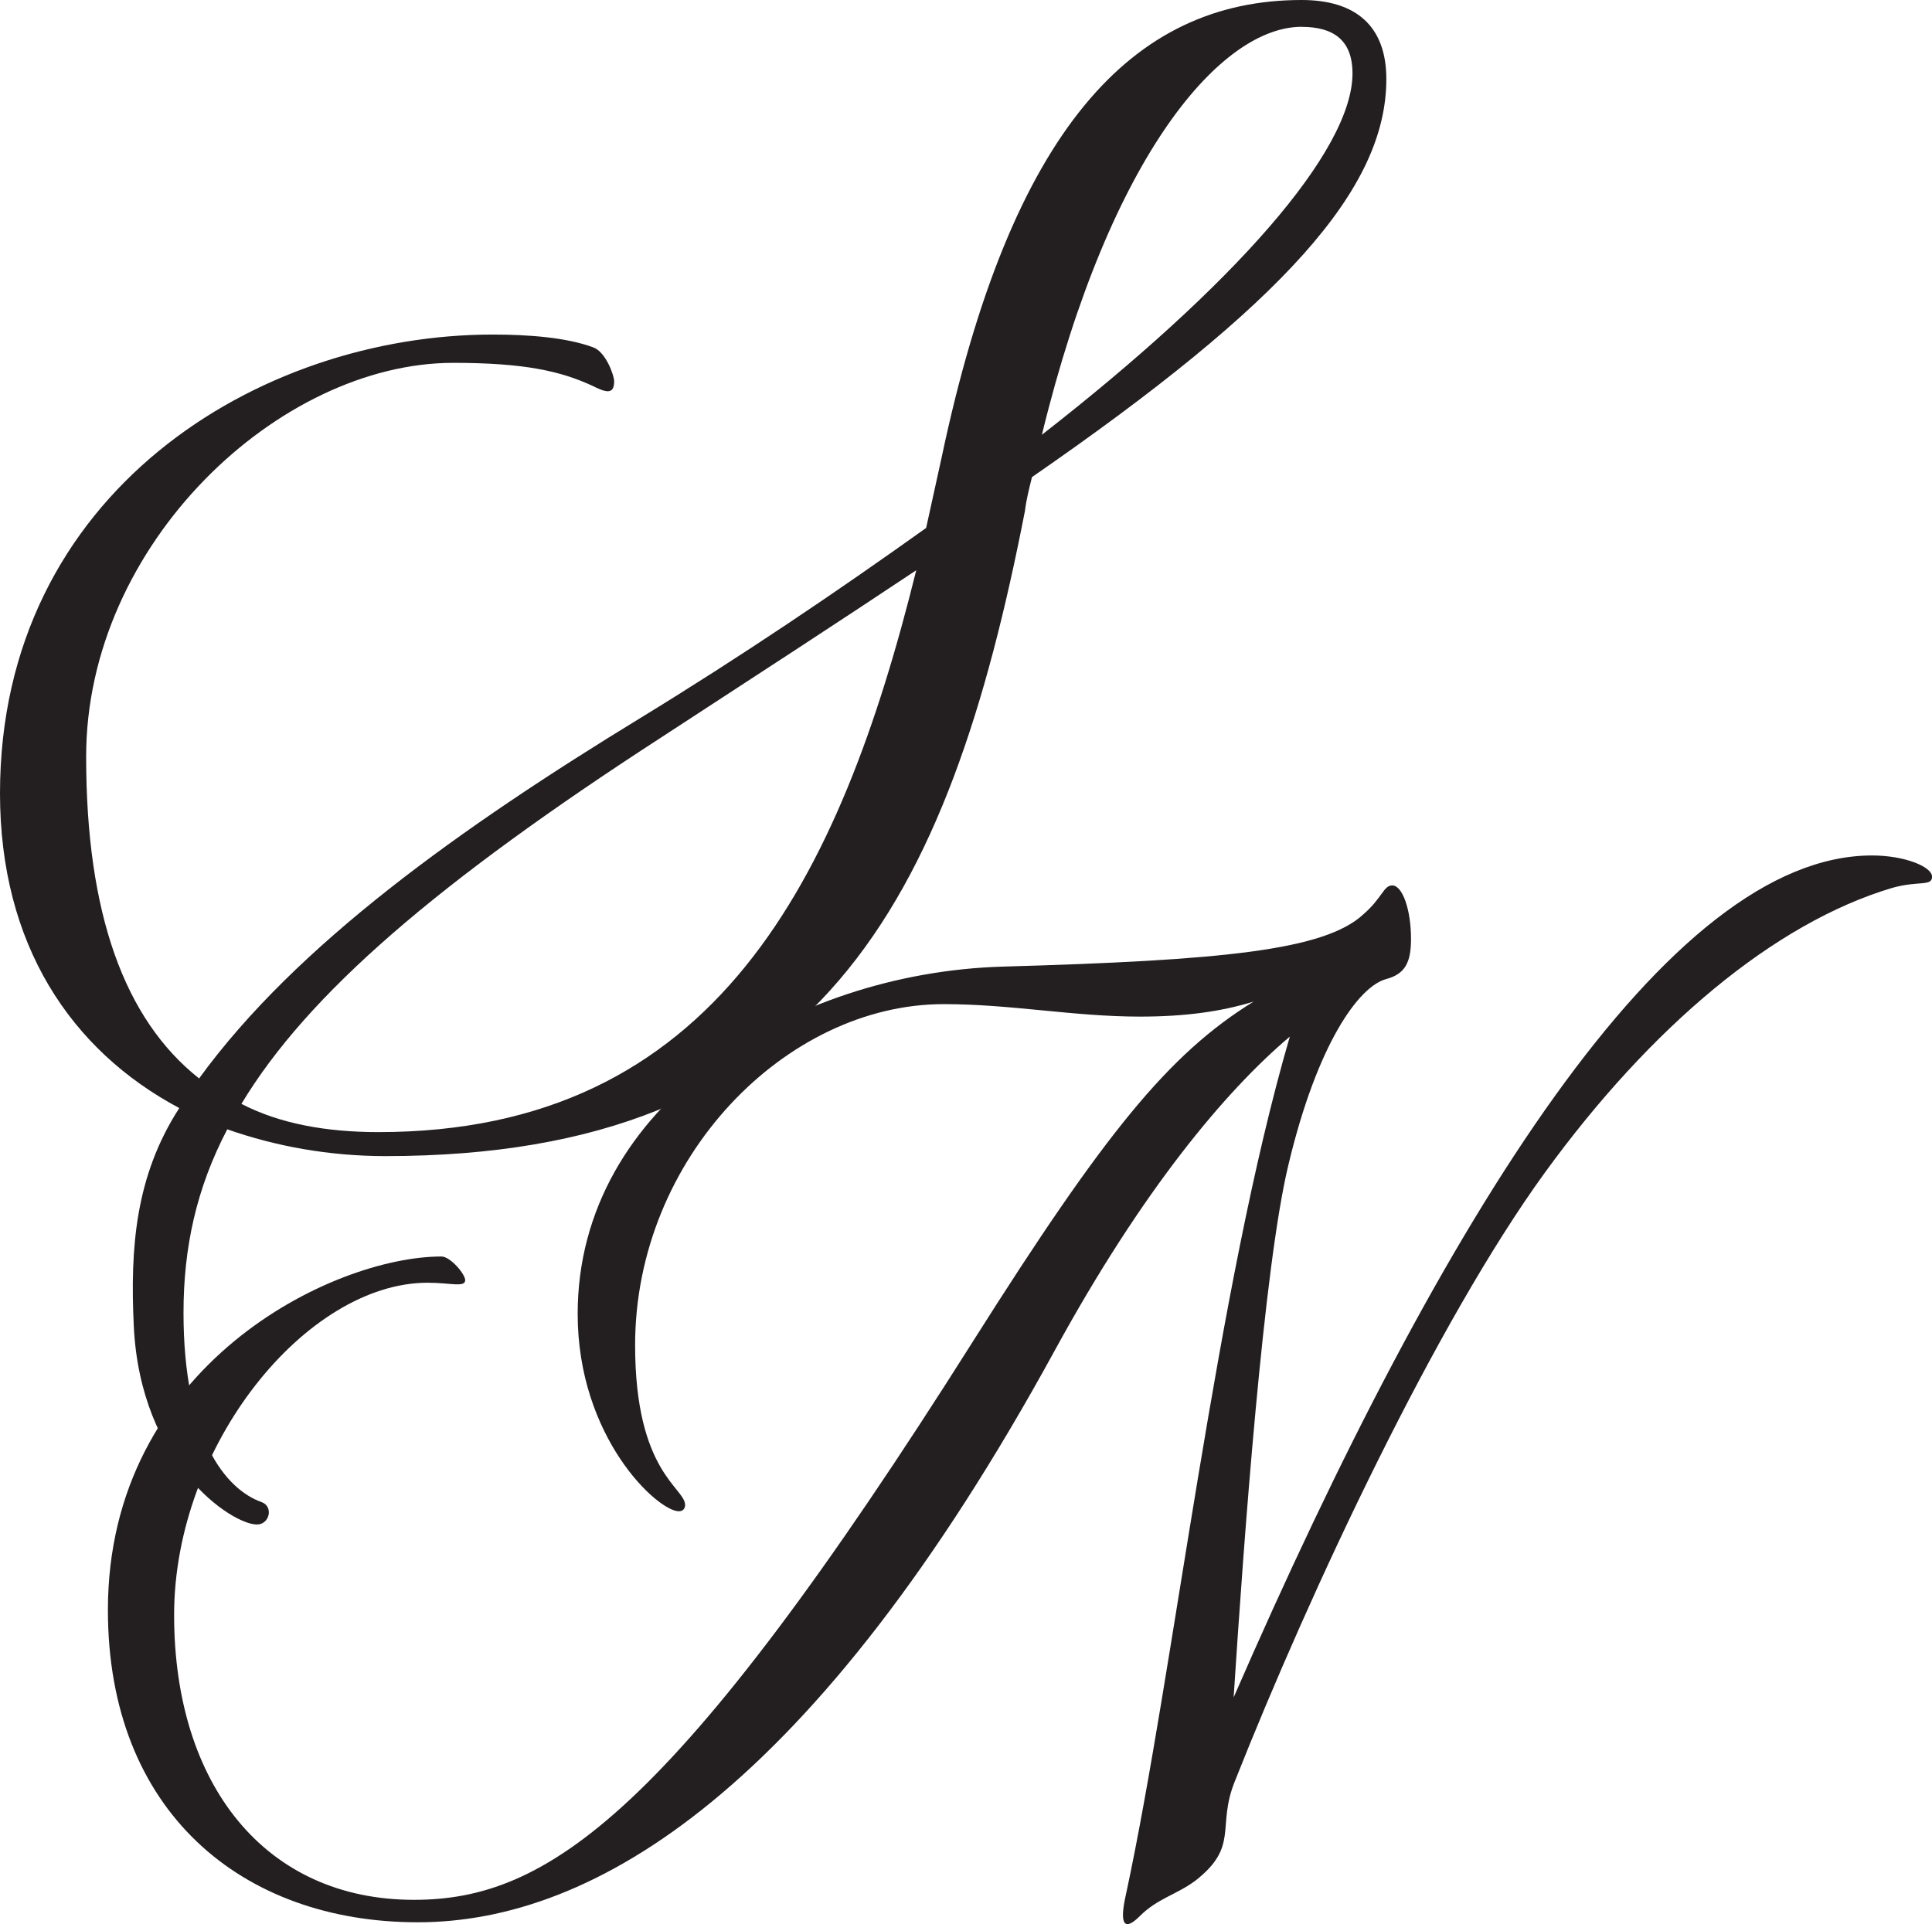 <svg xmlns="http://www.w3.org/2000/svg" id="Layer_1" viewBox="0 0 337.32 335.99"><defs><style>.cls-1{fill:#231f20}</style></defs><path d="M15.04 132.12c0 27.36 6.65 45.85 19.72 56.2 17.01-23.42 45.85-43.87 76.9-62.85 17.75-10.85 34.51-22.18 50.04-33.28l2.71-12.33C176.49 22.68 197.68 0 227.26 0c9.61 0 14.79 4.68 14.79 13.8 0 19.23-17.99 39.19-61.87 69.51-.49 1.97-.99 3.94-1.23 5.92-13.31 68.28-35.99 112.65-111.66 112.65-9.86 0-19.23-1.73-27.61-4.68-5.42 10.35-7.64 20.71-7.64 32.04 0 21.94 7.39 30.81 13.56 33.03 2.22.74 1.48 3.94-.74 3.94-4.44 0-20.35-10.58-21.5-34.63-.66-13.8.3-26.25 7.94-38.09C12.33 183.39 0 164.9 0 138.53c0-52.5 45.11-80.11 86.03-80.11 6.16 0 12.82.49 17.5 2.22 2.22.74 3.7 4.93 3.7 5.92 0 2.47-1.48 1.97-3.94.74-5.42-2.46-11.58-3.94-24.16-3.94-30.32 0-64.09 31.55-64.09 68.77zm144.93-32.54c-13.31 8.87-28.1 18.49-44.37 29.09-39.19 25.39-61.87 44.86-73.45 64.09 6.66 3.45 14.79 4.93 23.91 4.93 58.91 0 80.6-44.37 93.91-98.1zm67.29-94.9c-13.8 0-33.27 21.69-45.35 71.24 33.52-26.13 54.23-49.54 54.23-63.1 0-5.92-3.45-8.13-8.87-8.13z" class="cls-1"/><path d="M208.62 328.47c-3.27 2.4-6.54 3.05-9.6 6.11-2.62 2.62-3.71 1.75-2.4-3.93 8.29-38.61 15.71-105.58 28.58-149.64-11.34 9.6-25.74 26.83-41.01 54.75-42.1 77-80.49 99.91-111.25 99.91s-54.1-19.41-54.1-54.53c0-42.76 39.26-61.73 58.24-61.73 1.53 0 4.14 3.05 4.14 4.14 0 1.31-2.62.44-6.54.44-21.16 0-44.28 28.36-44.28 58.02s15.92 49.74 41.88 49.74c23.12 0 45.15-14.4 97.73-97.73 22.9-36.21 34.03-49.95 48.86-59.12-5.67 1.75-12 2.62-19.85 2.62-11.56 0-22.47-2.18-34.25-2.18-27.49 0-53.88 26.83-53.88 59.55 0 22.25 8.73 24.87 8.73 27.92 0 .65-.44 1.09-1.09 1.09-3.71 0-17.67-12.87-17.67-34.47 0-36.65 37.52-59.55 74.17-60.64 38.39-1.09 56.28-2.84 63.04-9.16 3.27-2.84 3.49-5.02 5.02-5.02 1.75 0 3.27 4.15 3.27 9.38 0 4.14-1.09 6.11-4.36 6.98-4.8 1.31-12 11.34-17.01 32.28-4.36 17.89-7.85 66.1-9.6 93.15 36.65-84.2 75.91-147.02 111.47-147.02 5.67 0 10.47 1.96 10.47 3.71s-2.4.65-6.98 1.96c-20.51 6.11-42.1 24.21-60.64 49.74-18.98 26.18-40.79 72.64-54.1 106.23-3.27 8.07.87 11.34-6.98 17.45z" class="cls-1"/></svg>